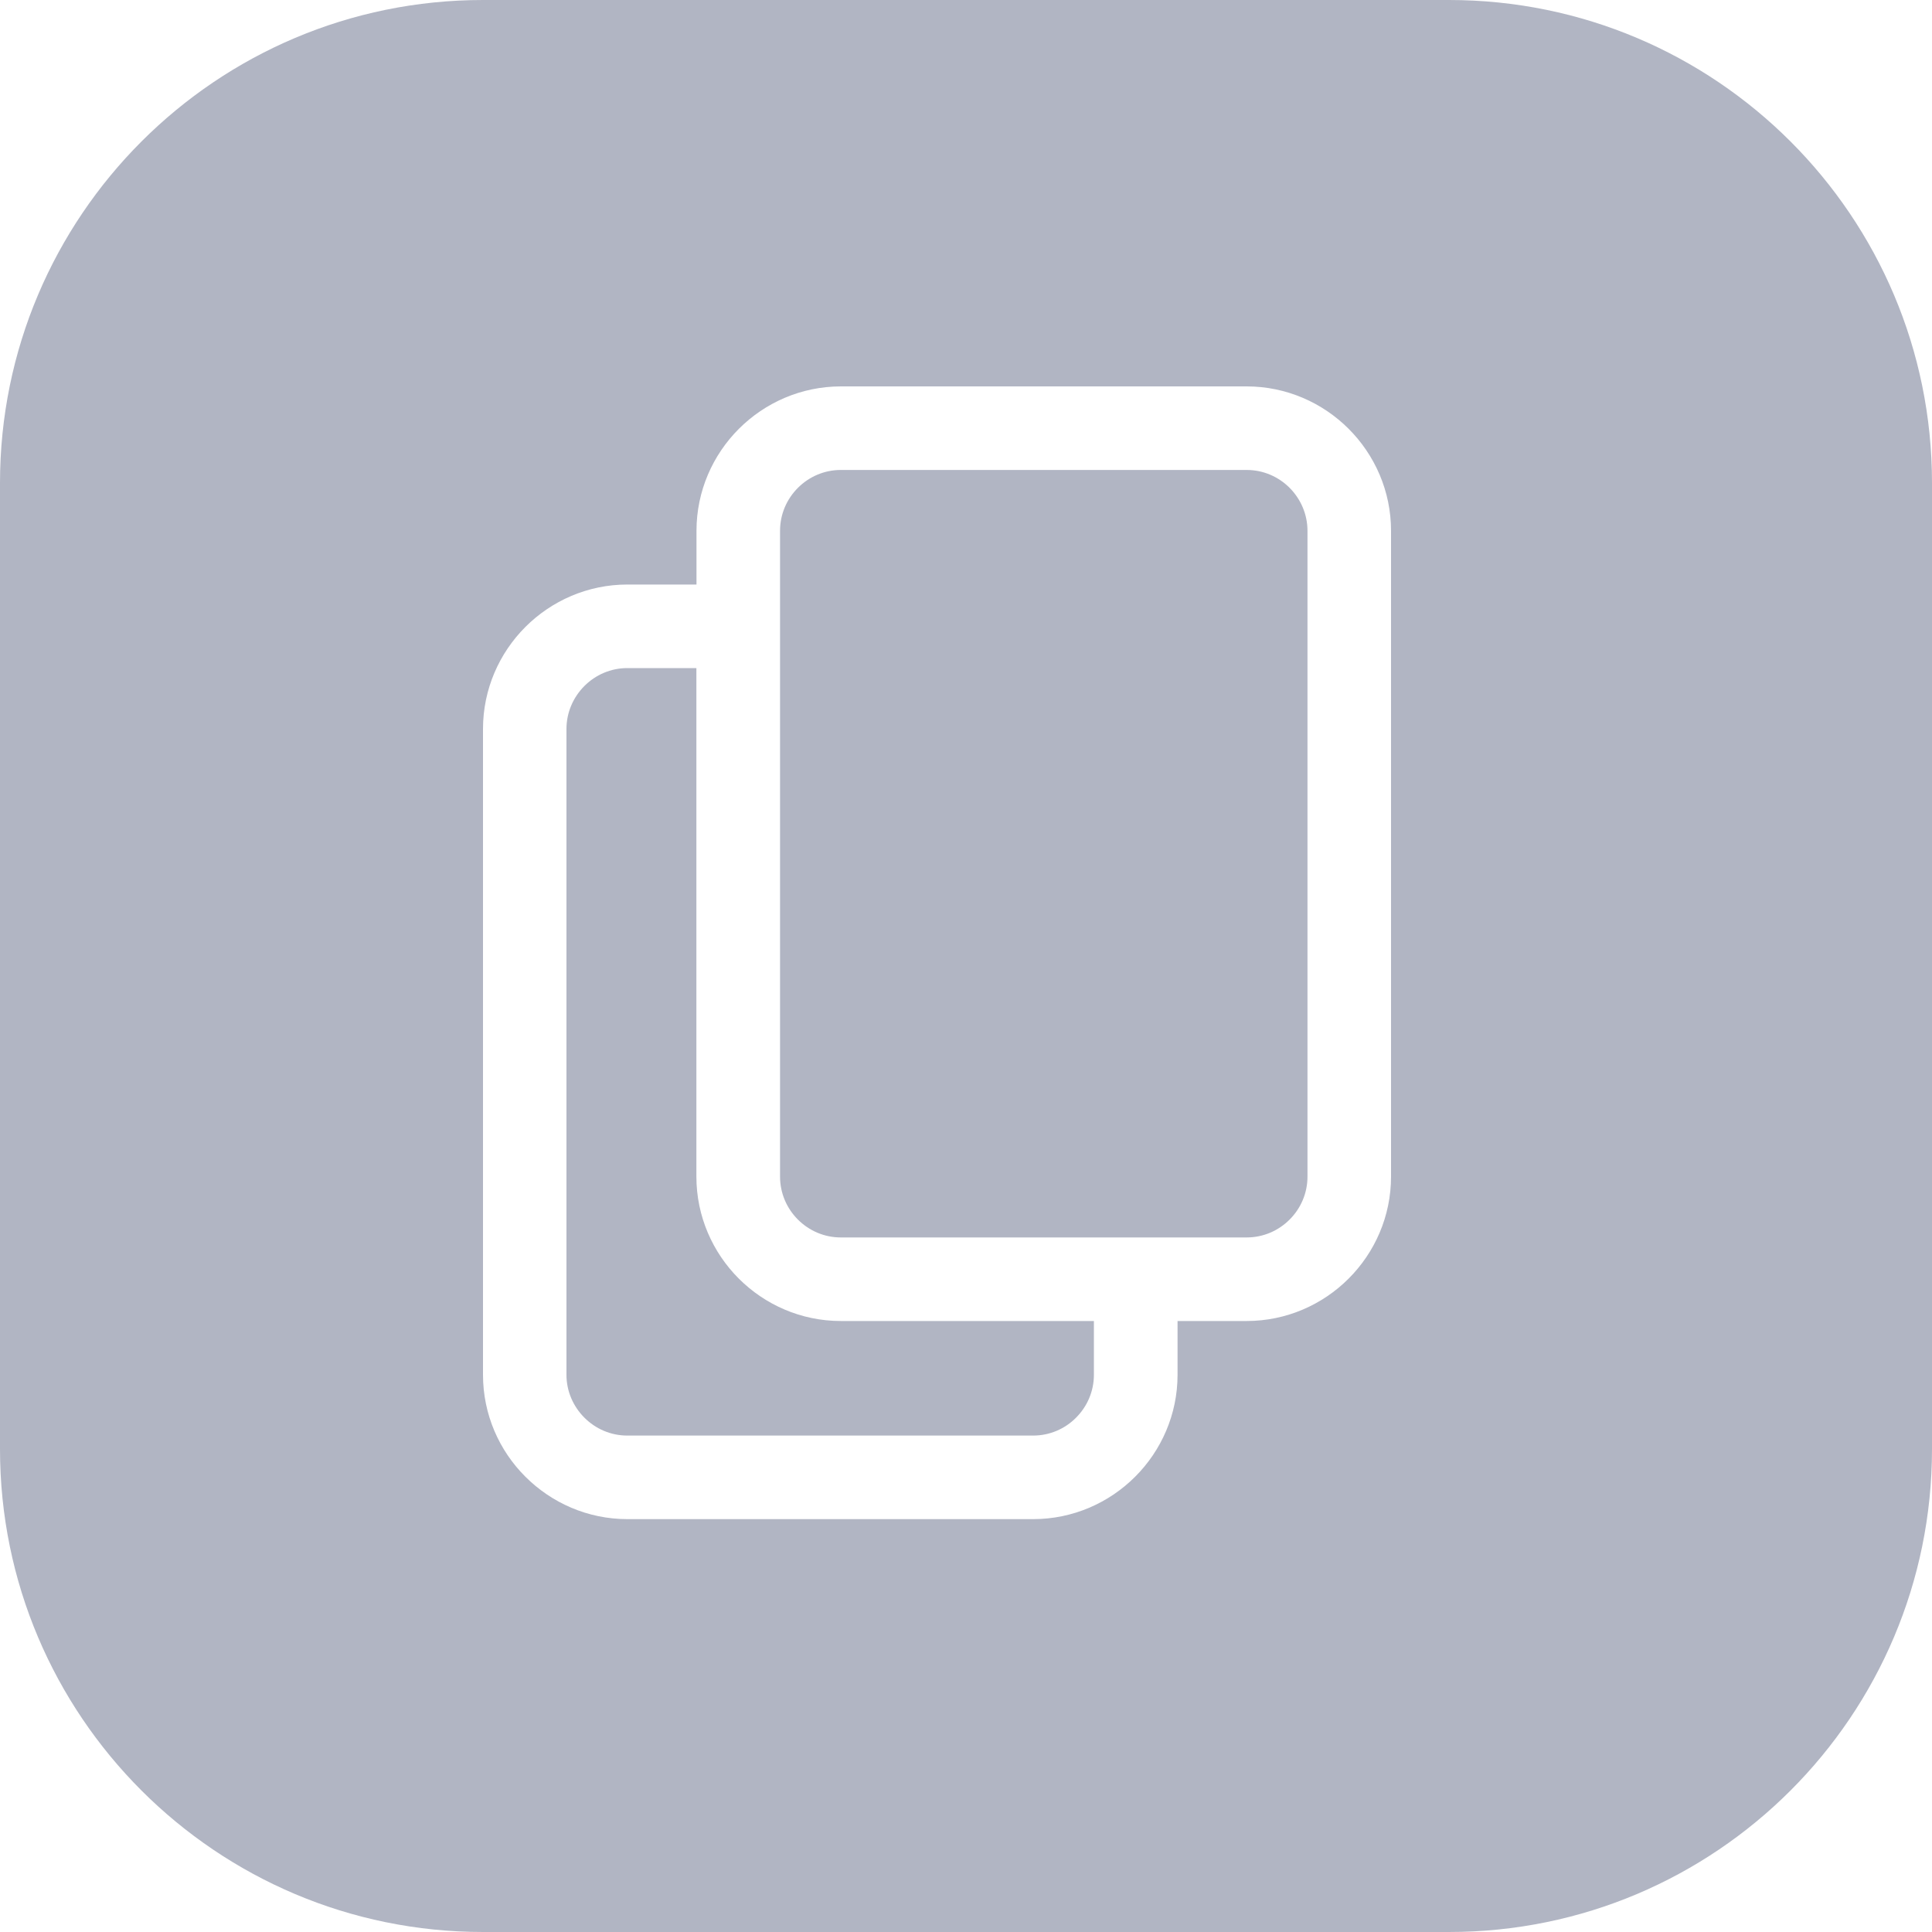 <svg width="20" height="20" viewBox="0 0 20 20" fill="none" xmlns="http://www.w3.org/2000/svg">
<path fill-rule="evenodd" clip-rule="evenodd" d="M5 0C2.239 0 0 2.239 0 5V15C0 17.761 2.239 20 5 20H15C17.761 20 20 17.761 20 15V5C20 2.239 17.761 0 15 0H5ZM8.705 4C8.293 4 7.919 4.169 7.649 4.439C7.379 4.709 7.21 5.083 7.21 5.495V6.051H6.495C6.083 6.051 5.709 6.22 5.439 6.49C5.169 6.76 5 7.134 5 7.546V14.232C5 14.643 5.168 15.017 5.439 15.287C5.709 15.557 6.083 15.726 6.495 15.726H10.695C11.107 15.726 11.481 15.557 11.751 15.287C12.021 15.017 12.19 14.643 12.19 14.232V13.675H12.905C13.317 13.675 13.691 13.506 13.961 13.236C14.231 12.966 14.4 12.592 14.4 12.18V5.495C14.4 5.083 14.231 4.709 13.961 4.439C13.691 4.169 13.317 4 12.905 4H8.705ZM6.494 6.916H7.209V12.18C7.209 12.592 7.378 12.966 7.648 13.236C7.918 13.506 8.292 13.675 8.704 13.675H11.324V14.232C11.324 14.404 11.254 14.561 11.139 14.676C11.025 14.791 10.867 14.861 10.695 14.861H6.494C6.322 14.861 6.165 14.791 6.05 14.676C5.935 14.561 5.864 14.404 5.864 14.232V7.546C5.864 7.374 5.935 7.216 6.05 7.101C6.165 6.986 6.322 6.916 6.494 6.916ZM12.905 4.865C13.078 4.865 13.235 4.935 13.35 5.05C13.464 5.165 13.535 5.322 13.535 5.495V12.18C13.535 12.353 13.465 12.51 13.35 12.625C13.235 12.74 13.078 12.81 12.905 12.81H8.704C8.532 12.81 8.375 12.74 8.26 12.625C8.145 12.51 8.075 12.353 8.075 12.18V5.495C8.075 5.322 8.145 5.165 8.26 5.05C8.375 4.935 8.532 4.865 8.704 4.865H12.905Z" fill="#B1B5C3"/>
</svg>
